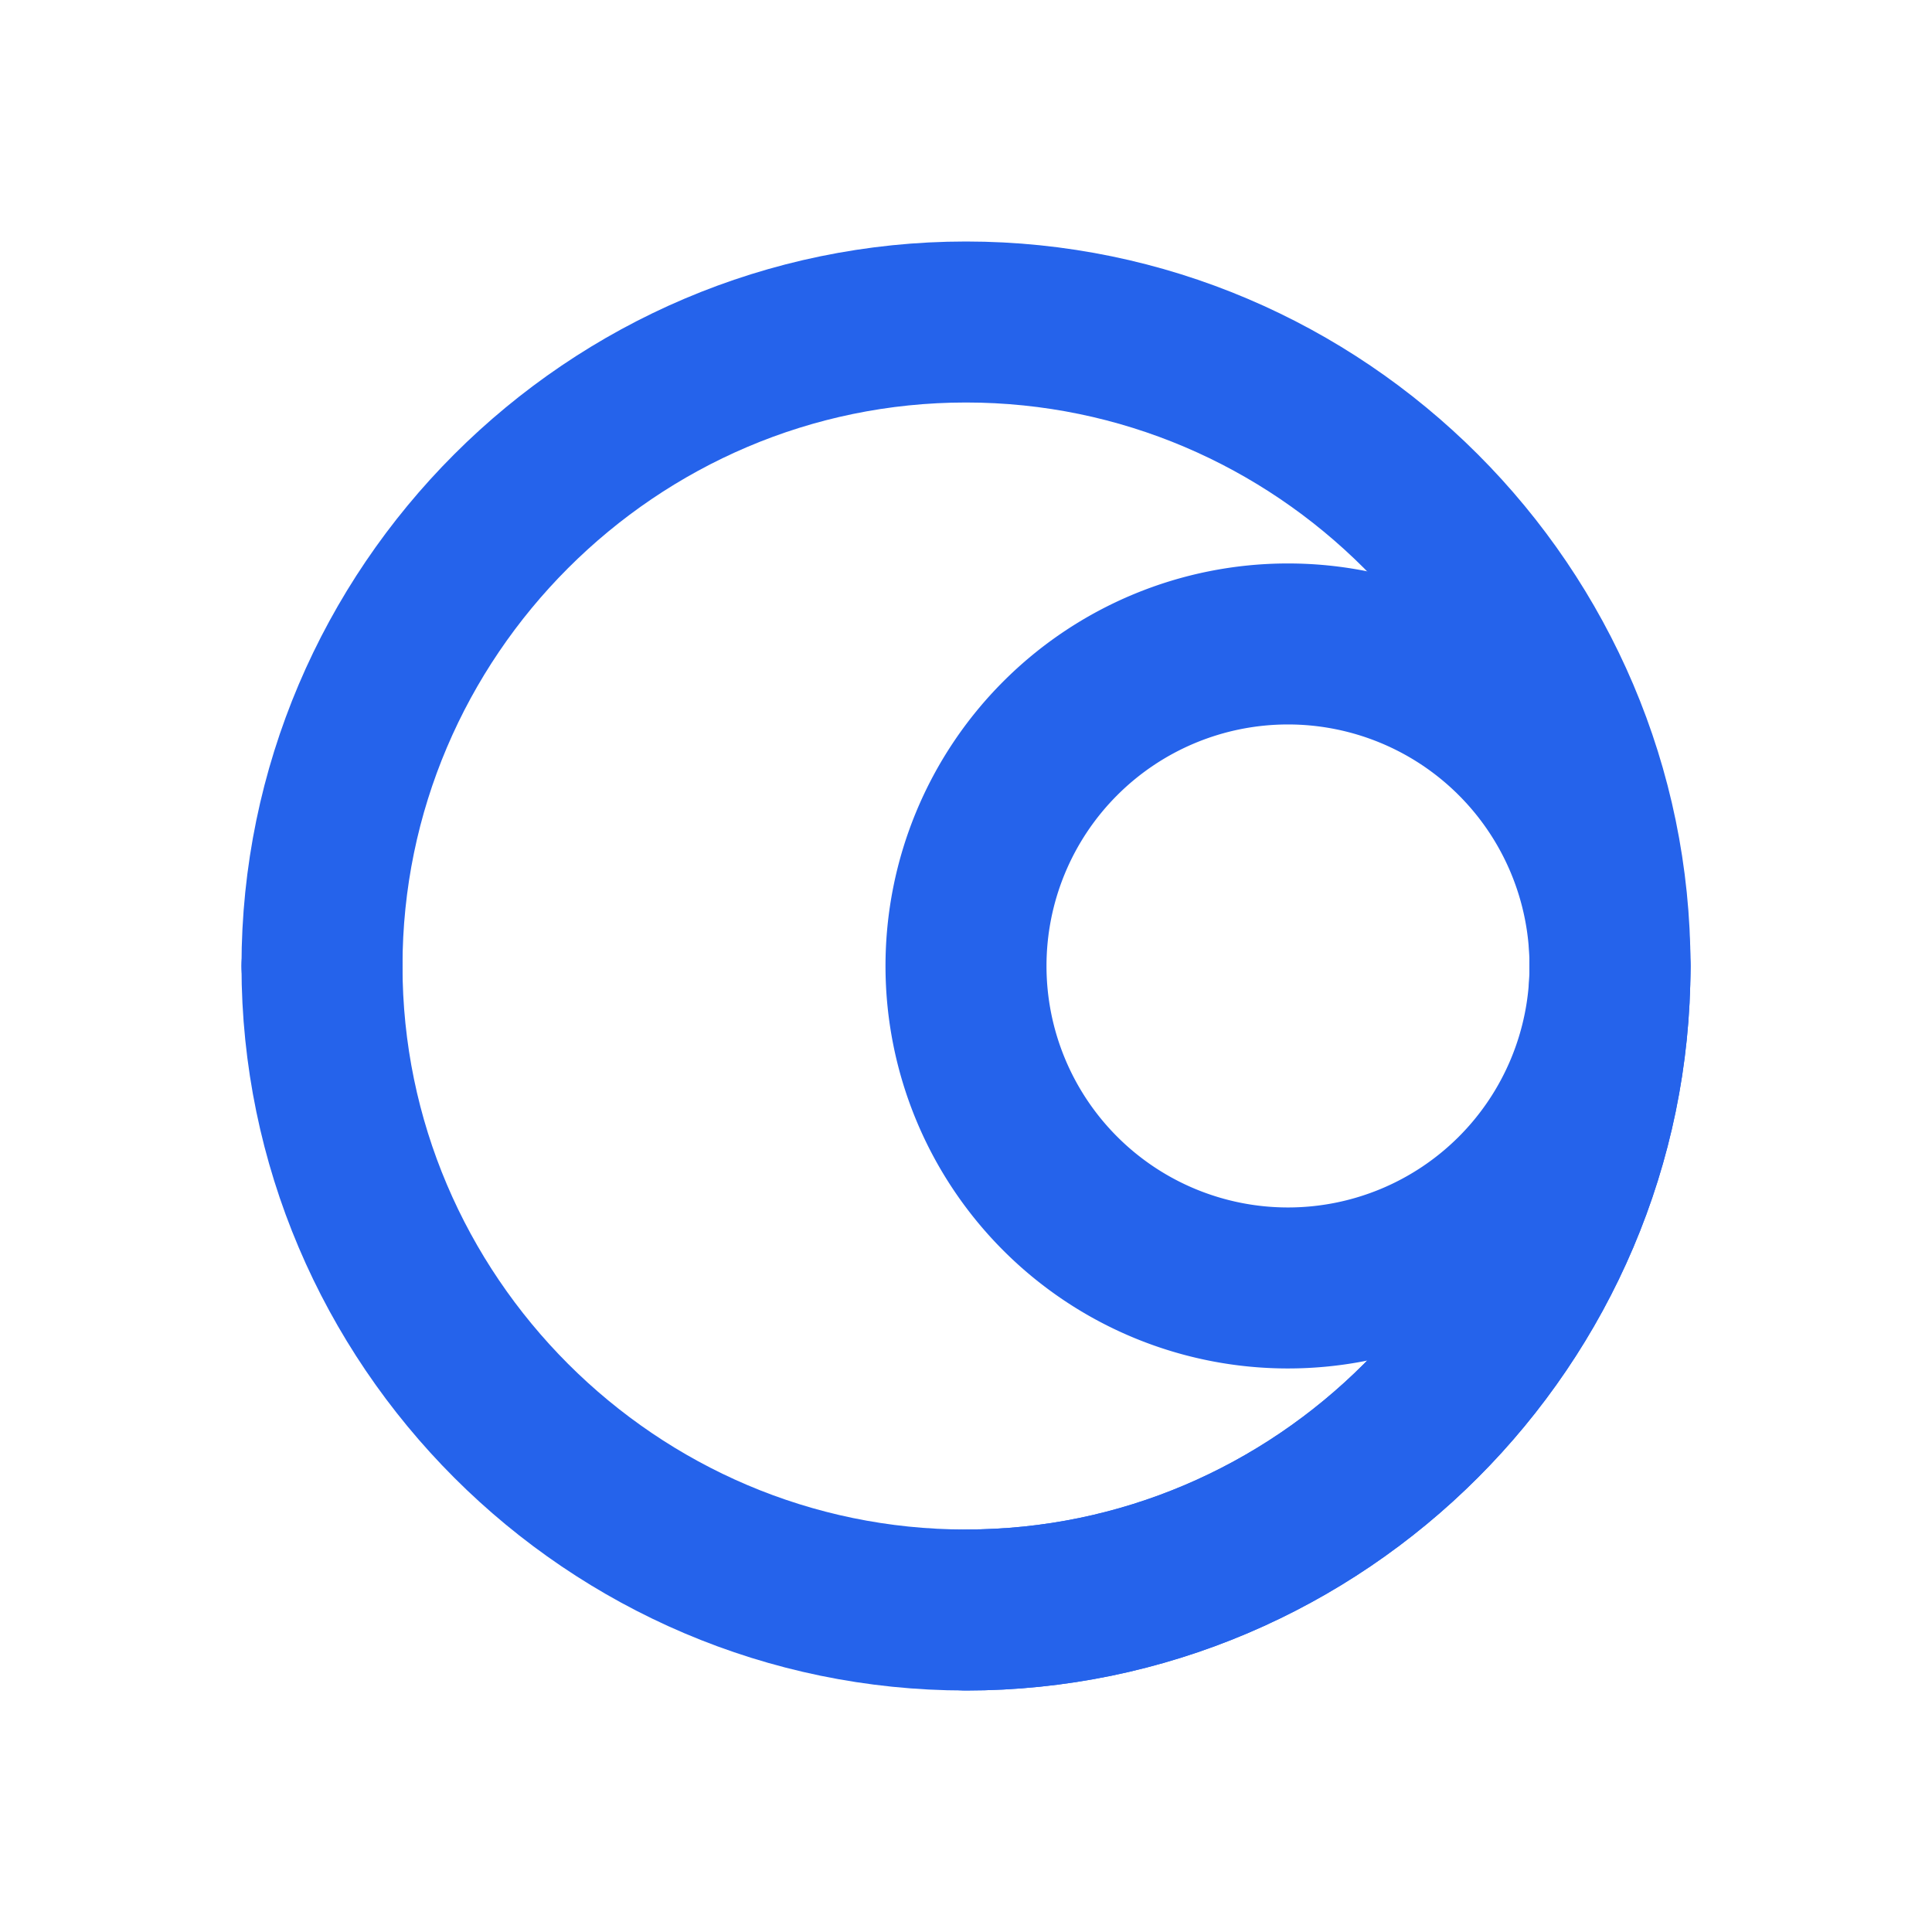 <svg
  xmlns="http://www.w3.org/2000/svg"
  viewBox="0 0 24 24"
  fill="none"
  stroke="#2563eb"
  stroke-width="2"
  stroke-linecap="round"
  stroke-linejoin="round"
>
  <title>CalmYourNervous Logo</title>
  <path d="M4 12c0-4.4 3.6-8 8-8s8 3.6 8 8-3.6 8-8 8" />
  <path d="M20 12c0 4.4-3.6 8-8 8s-8-3.6-8-8" />
  <path d="M12 12a4 4 0 1 0 0-0.001 4 4 0 0 0 0 0.001" />
</svg>

